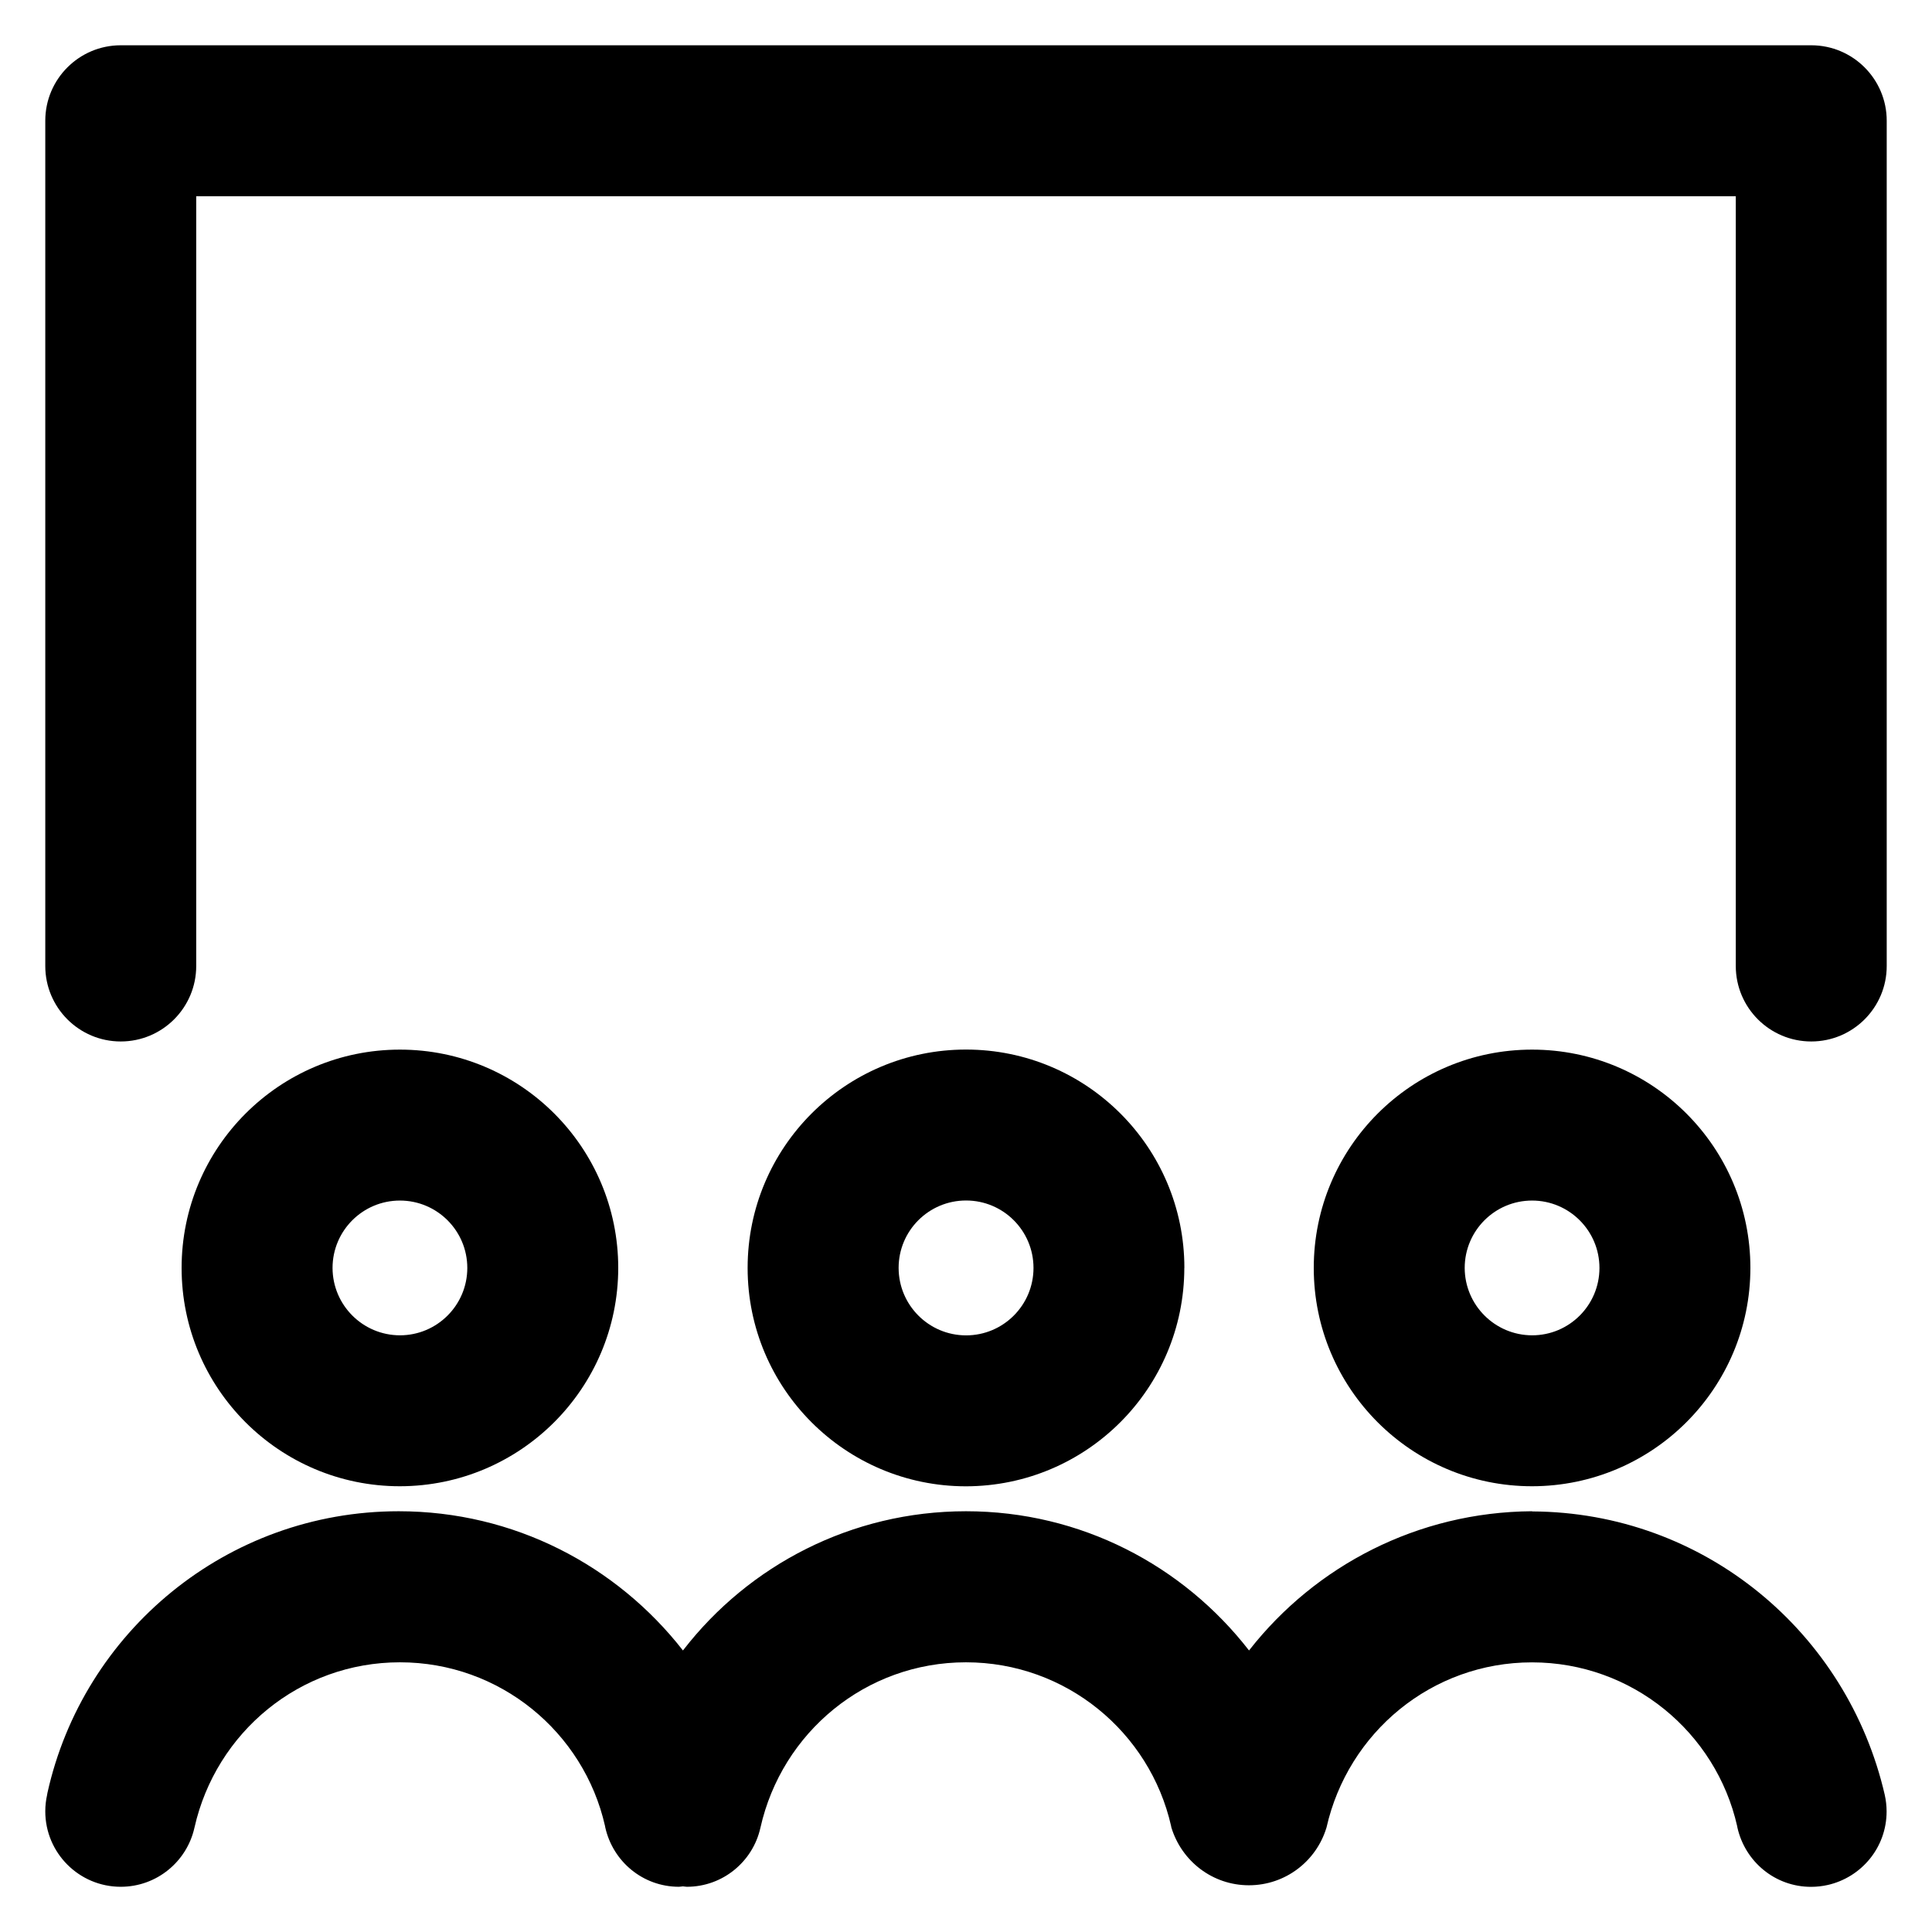 <?xml version="1.0" encoding="utf-8"?>
<!-- Uploaded to: SVG Repo, www.svgrepo.com, Generator: SVG Repo Mixer Tools -->
<svg fill="#000000" width="800px" height="800px" viewBox="0 0 32 32" version="1.1" xmlns="http://www.w3.org/2000/svg">
<title>screen-users</title>
<path d="M10.24 21c-0.001-1.997-1.619-3.615-3.616-3.615s-3.616 1.619-3.616 3.616 1.619 3.616 3.616 3.616v0c1.996-0.003 3.614-1.621 3.616-3.617v-0zM5.508 21c0.001-0.616 0.5-1.115 1.116-1.115s1.116 0.5 1.116 1.116-0.5 1.116-1.116 1.116c0 0 0 0-0 0v0c-0.616-0.001-1.115-0.501-1.116-1.117v-0zM19.617 21c-0-1.997-1.619-3.616-3.617-3.616s-3.617 1.619-3.617 3.617c0 1.997 1.619 3.616 3.616 3.617h0c1.997-0.003 3.615-1.62 3.617-3.617v-0zM14.884 21c0-0.617 0.5-1.116 1.117-1.116s1.117 0.5 1.117 1.117-0.5 1.117-1.117 1.117c-0 0-0 0-0.001 0h0c-0.616-0.001-1.115-0.501-1.116-1.117v-0zM28.992 21c-0.001-1.997-1.619-3.615-3.616-3.615s-3.616 1.619-3.616 3.616 1.619 3.616 3.616 3.616c0 0 0.001 0 0.001 0h-0c1.996-0.003 3.614-1.621 3.615-3.617v-0zM24.26 21c0.001-0.616 0.5-1.115 1.116-1.115s1.116 0.5 1.116 1.116c0 0.616-0.499 1.116-1.115 1.116h-0c-0.616-0.001-1.116-0.501-1.117-1.117v-0zM25.377 25.031c-1.9 0.012-3.589 0.906-4.679 2.293l-0.010 0.013c-1.093-1.408-2.786-2.306-4.688-2.306s-3.596 0.898-4.678 2.293l-0.010 0.013c-1.1-1.409-2.8-2.306-4.708-2.306-2.846 0-5.226 1.995-5.818 4.664l-0.007 0.040c-0.018 0.080-0.029 0.172-0.029 0.266 0 0.69 0.56 1.25 1.25 1.25 0.596 0 1.095-0.418 1.22-0.976l0.002-0.008c0.356-1.575 1.743-2.734 3.402-2.734s3.046 1.159 3.397 2.711l0.004 0.023c0.127 0.567 0.625 0.984 1.221 0.984h0c0.021 0 0.044-0.006 0.065-0.007 0.022 0.001 0.044 0.007 0.065 0.007 0.595-0 1.093-0.417 1.218-0.974l0.002-0.008c0.355-1.576 1.744-2.736 3.403-2.736s3.046 1.159 3.398 2.711l0.004 0.023c0.17 0.559 0.681 0.959 1.285 0.959s1.114-0.399 1.282-0.947l0.003-0.009c0.356-1.576 1.744-2.736 3.403-2.736s3.048 1.16 3.399 2.713l0.004 0.023c0.127 0.565 0.624 0.982 1.219 0.982h0c0.096-0 0.189-0.011 0.278-0.031l-0.008 0.002c0.566-0.126 0.982-0.624 0.982-1.219 0-0.095-0.011-0.188-0.031-0.277l0.002 0.008c-0.62-2.702-2.998-4.689-5.842-4.701h-0.001zM30 0.75h-28c-0.69 0-1.25 0.56-1.25 1.25v0 14c0 0.69 0.56 1.25 1.25 1.25s1.25-0.56 1.25-1.25v0-12.75h25.5v12.75c0 0.69 0.56 1.25 1.25 1.25s1.25-0.56 1.25-1.25v0-14c-0-0.69-0.56-1.25-1.25-1.25h-0z"></path>
</svg>